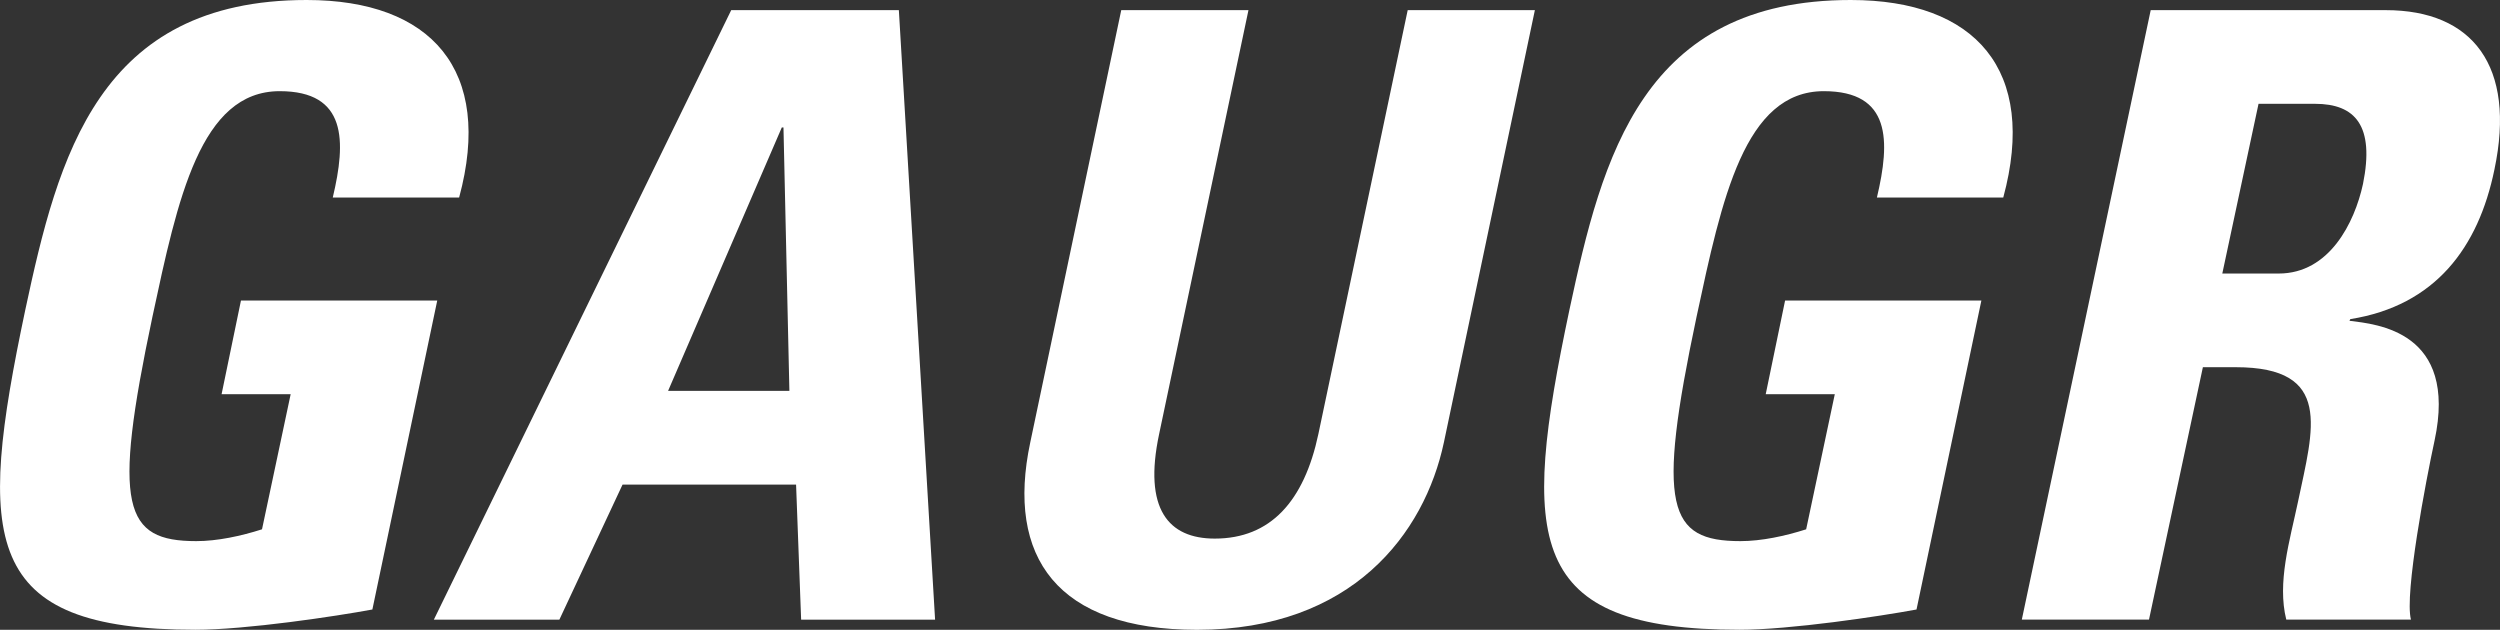 <svg width="262" height="66" viewBox="0 0 262 66" fill="none" xmlns="http://www.w3.org/2000/svg">
<rect x="0" y="0" width="262" height="66" fill="#333333" stroke="none"/>
<g clip-path="url(#clip0_1_24)">
<path d="M34.873 20.704C36.285 14.778 36.374 9.555 29.311 9.555C21.012 9.555 18.63 20.79 15.979 33.178C11.742 53.171 12.977 56.71 20.571 56.71C22.777 56.71 25.249 56.179 27.459 55.472L30.461 41.315H23.222L25.253 31.494H45.824L39.025 63.875C35.228 64.582 25.783 66 20.485 66C-1.937 66 -2.467 56.71 2.651 32.471C6.093 16.368 10.331 0 32.137 0C45.204 0 51.737 7.344 48.116 20.704H34.873Z" fill="white"/>
<path d="M45.469 64.937L76.631 1.063H94.2L97.997 64.941H83.959L83.429 50.784H65.244L58.621 64.941H45.469V64.937ZM82.108 13.36H81.932L70.016 40.963H82.728L82.108 13.36Z" fill="white"/>
<path d="M160.855 1.063L151.32 46.362C149.289 55.917 141.695 66.004 125.452 66.004C110.794 66.004 105.411 58.394 107.972 46.362L117.507 1.063H130.839L121.479 45.475C119.803 53.351 122.45 56.445 127.307 56.445C133.135 56.445 136.667 52.55 138.168 45.475L147.527 1.063H160.859H160.855Z" fill="white"/>
<path d="M196.699 20.704C198.11 14.778 198.2 9.555 191.136 9.555C182.837 9.555 180.455 20.79 177.804 33.178C173.567 53.171 174.803 56.71 182.396 56.71C184.603 56.71 187.074 56.179 189.285 55.472L192.286 41.315H185.047L187.078 31.494H207.649L200.851 63.875C197.054 64.582 187.608 66 182.311 66C159.884 66 159.358 56.71 164.476 32.471C167.919 16.368 172.156 -4.57764e-05 193.962 -4.57764e-05C207.029 -4.57764e-05 213.562 7.344 209.941 20.704H196.699Z" fill="white"/>
<path d="M225.218 64.937H211.886L225.394 1.063H250.026C259.121 1.063 263.709 6.903 261.413 17.782C259.737 25.923 255.234 32.025 246.315 33.443L246.225 33.619C249.052 33.975 257.612 34.682 255.14 46.182C254.255 50.253 251.963 62.285 252.669 64.937H239.602C238.632 61.042 239.957 56.71 240.838 52.55C242.428 44.94 244.545 38.483 234.305 38.483H230.862L225.214 64.937H225.218ZM232.898 28.666H238.811C244.109 28.666 246.755 23.357 247.64 19.286C248.876 13.18 246.845 10.879 242.608 10.879H236.694L232.898 28.662V28.666Z" fill="white"/>
</g>
<defs>
<clipPath id="clip0_1_24">
<rect width="262" height="66" fill="white"/>
</clipPath>
</defs>
</svg>
